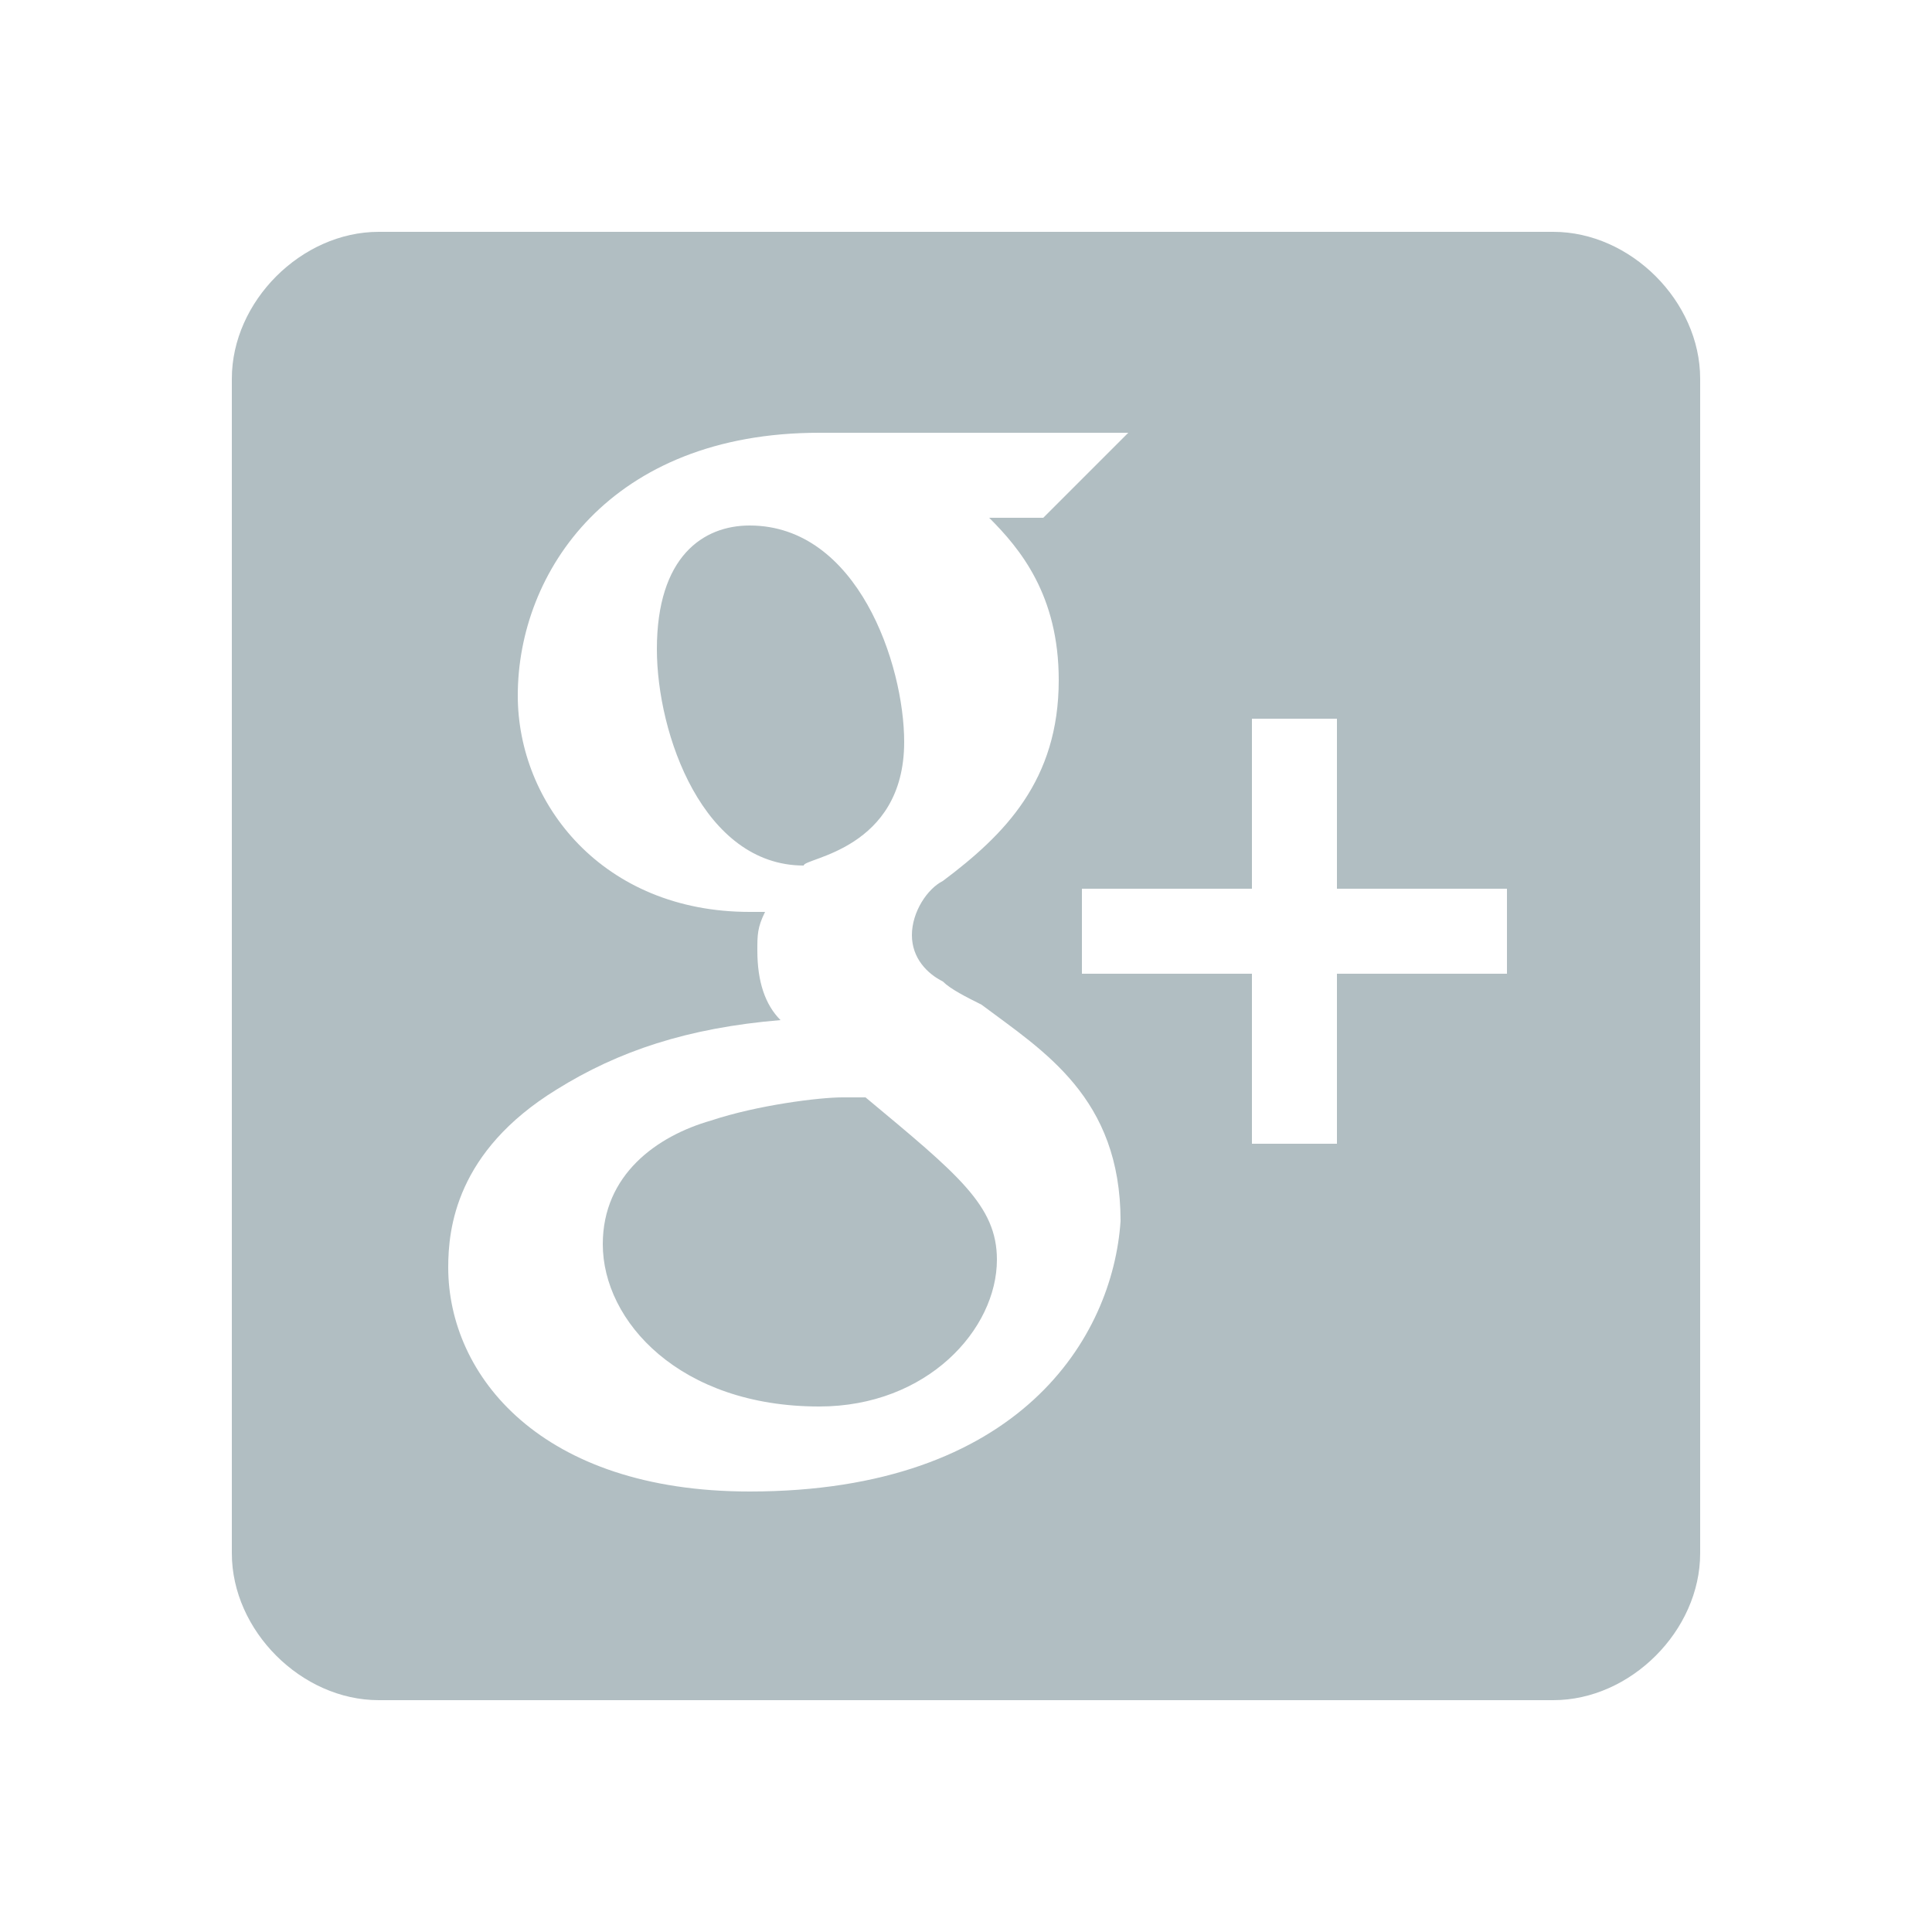 <?xml version="1.0" encoding="utf-8"?>
<!-- Generator: Adobe Illustrator 20.0.0, SVG Export Plug-In . SVG Version: 6.00 Build 0)  -->
<svg version="1.1" id="Layer_1" xmlns="http://www.w3.org/2000/svg" xmlns:xlink="http://www.w3.org/1999/xlink" x="0px" y="0px"
	 viewBox="0 0 25 25" style="enable-background:new 0 0 25 25;" xml:space="preserve">
<style type="text/css">
	.st0{fill:#B1BEC2;}
</style>
<g>
	<path class="st0" d="M11.7,9.6c0-1-0.6-2.8-2-2.8c-0.6,0-1.2,0.4-1.2,1.6c0,1.1,0.6,2.8,1.9,2.8C10.4,11.1,11.7,11,11.7,9.6
		L11.7,9.6z M11.2,14.2h-0.3c-0.3,0-1.1,0.1-1.7,0.3c-0.7,0.2-1.4,0.7-1.4,1.6c0,1,1,2.1,2.8,2.1c1.4,0,2.3-1,2.3-1.9
		C12.9,15.6,12.4,15.2,11.2,14.2L11.2,14.2z M20.1,3H4.9C3.9,3,3,3.9,3,4.9v15.2c0,1,0.9,1.9,1.9,1.9h15.2c1,0,1.9-0.9,1.9-1.9V4.9
		C22,3.9,21.1,3,20.1,3L20.1,3z M9.7,19.3c-2.7,0-3.9-1.5-3.9-2.9c0-0.5,0.1-1.5,1.4-2.3c0.8-0.5,1.7-0.8,2.9-0.9
		c-0.2-0.2-0.3-0.5-0.3-0.9c0-0.2,0-0.3,0.1-0.5H9.7c-1.9,0-3-1.4-3-2.8c0-1.6,1.2-3.4,3.9-3.4h4l-0.3,0.3l-0.7,0.7l-0.1,0.1h-0.7
		c0.4,0.4,0.9,1,0.9,2.1c0,1.3-0.7,2-1.5,2.6c-0.2,0.1-0.4,0.4-0.4,0.7c0,0.3,0.2,0.5,0.4,0.6c0.1,0.1,0.3,0.2,0.5,0.3
		c0.8,0.6,1.8,1.2,1.8,2.8C14.4,17.3,13.2,19.3,9.7,19.3L9.7,19.3z M19.5,12.6h-2.2v2.2h-1.1v-2.2H14v-1.1h2.2V9.3h1.1v2.2h2.2V12.6
		z M19.1,12.5"/>
</g>
</svg>
